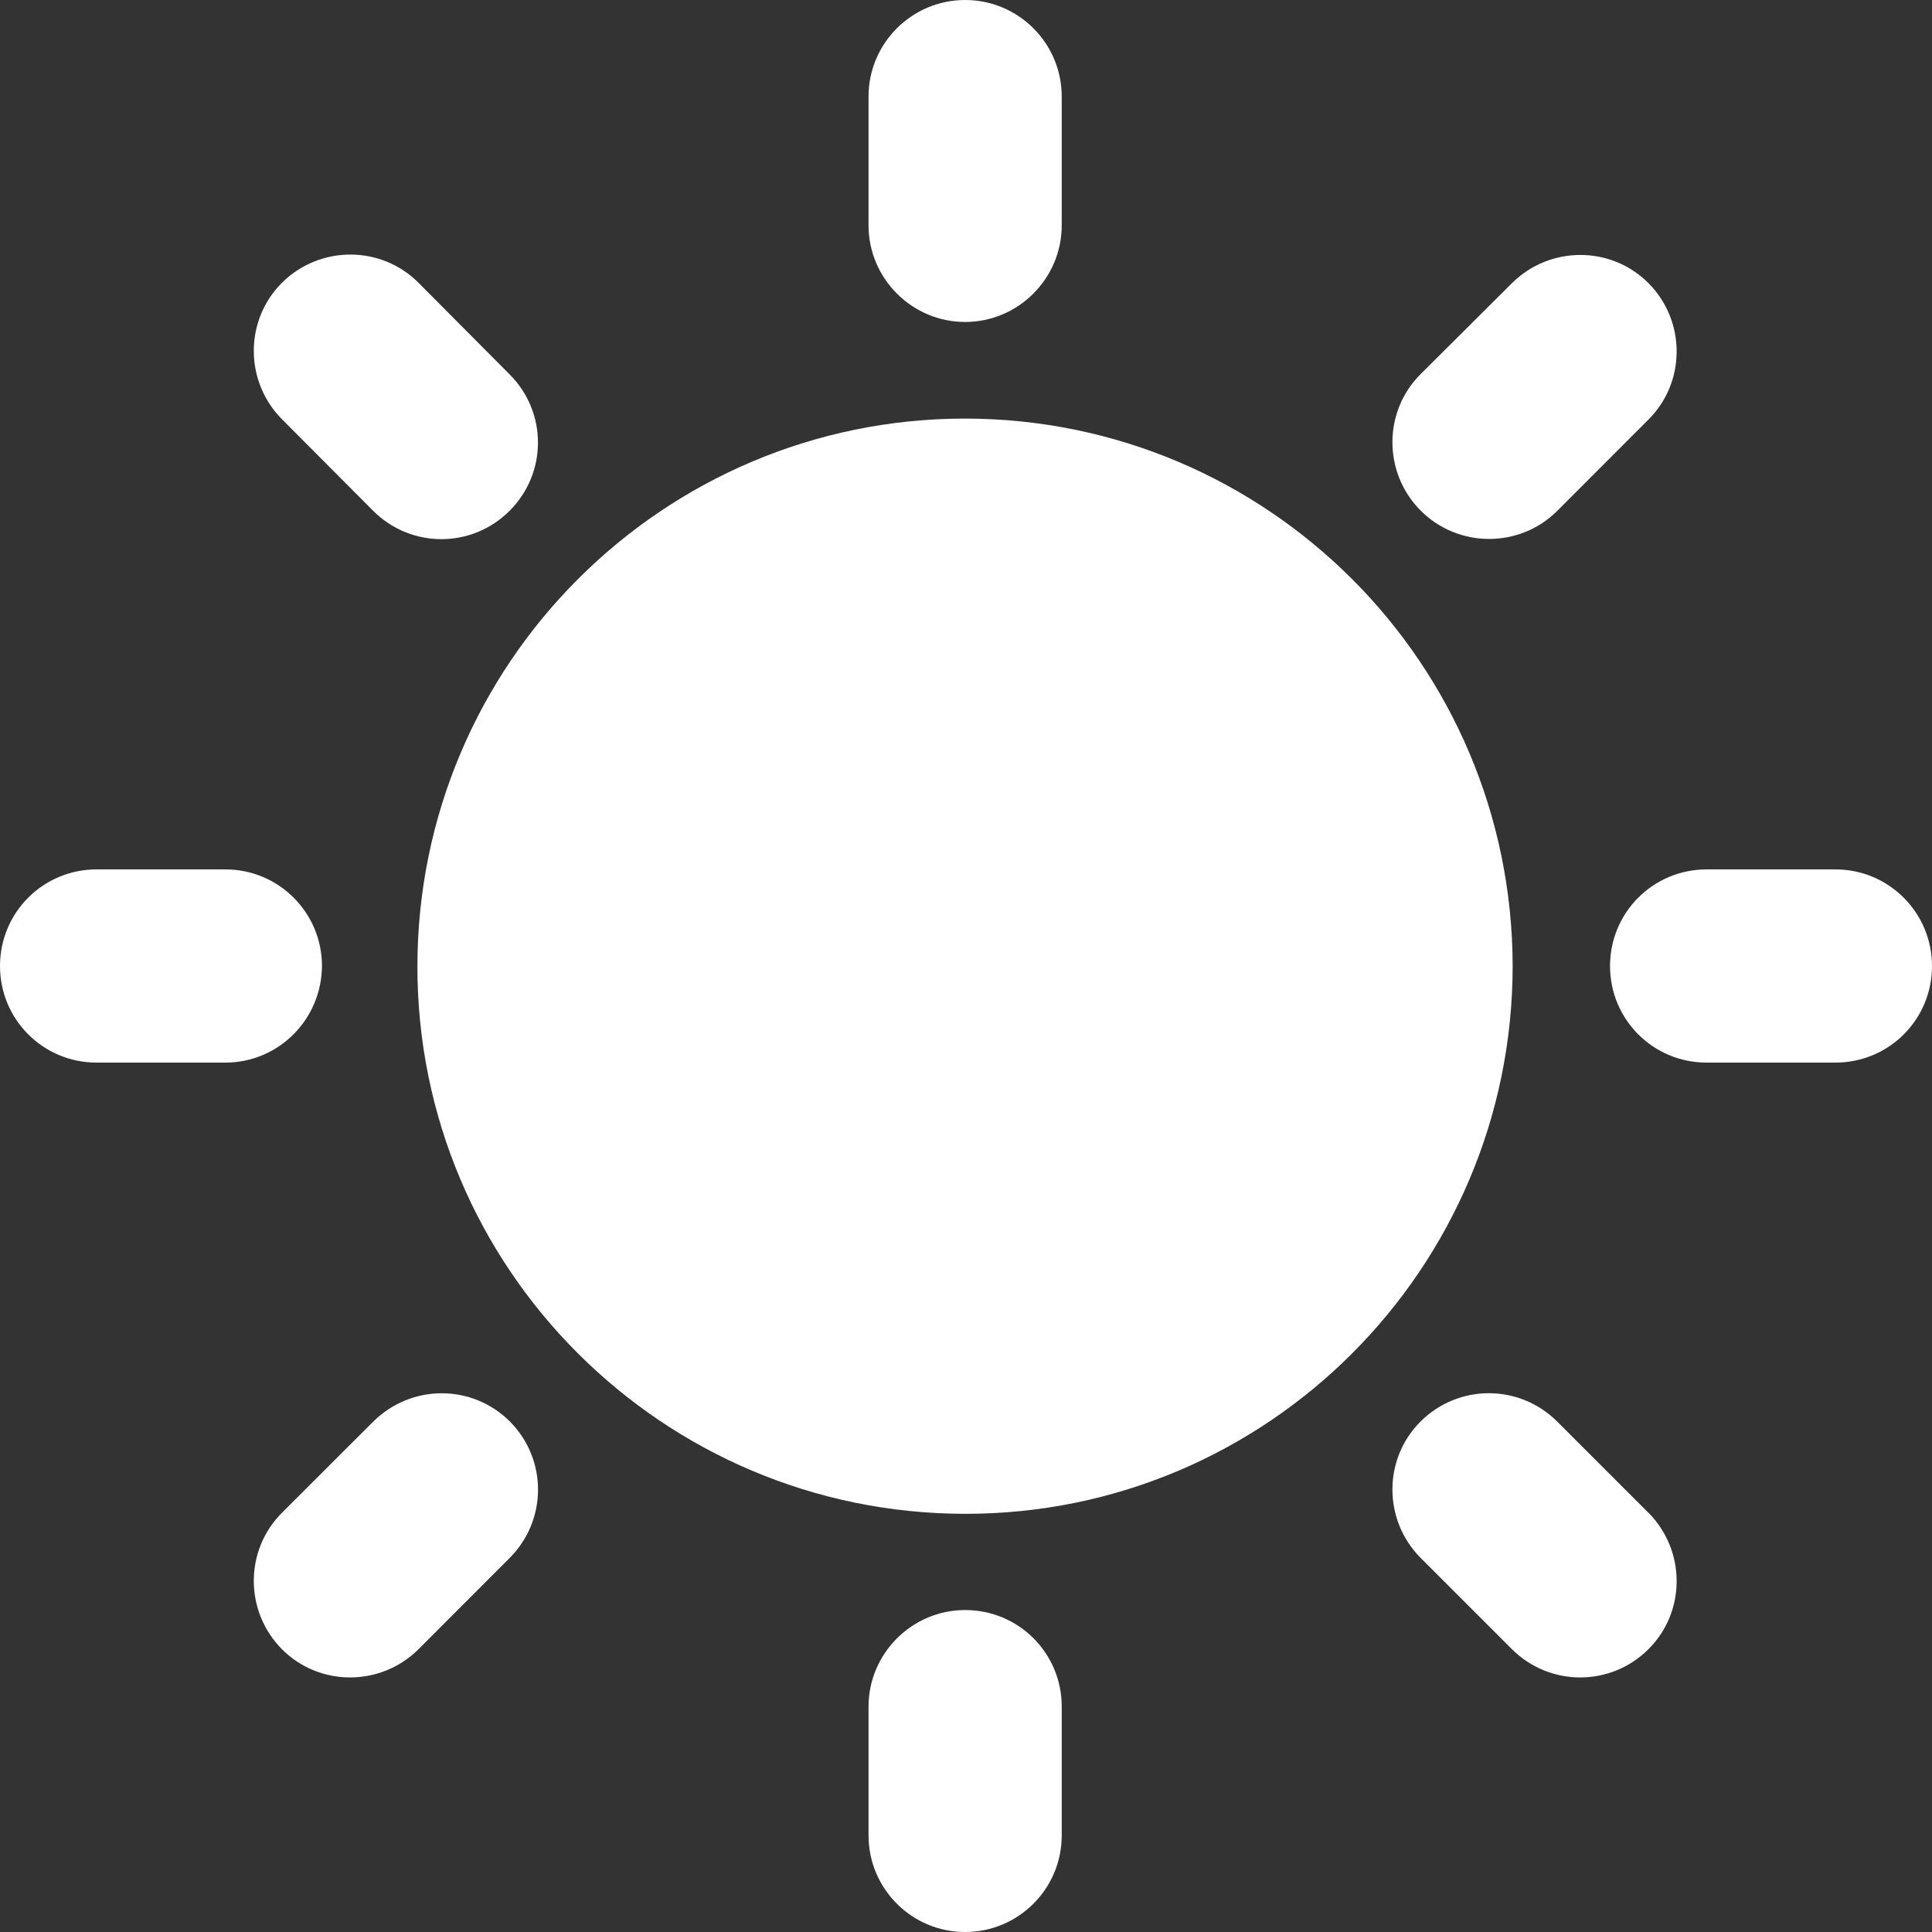 <svg width="20" height="20" viewBox="0 0 20 20" fill="none" xmlns="http://www.w3.org/2000/svg">
  <rect x="0" y="0" width="20" height="20" fill="#333333" stroke="none"/>
  <path
    d="M9.992 4.333C6.863 4.333 4.325 6.871 4.321 10C4.317 13.129 6.859 15.667 9.988 15.671C13.117 15.675 15.655 13.133 15.659 10.004C15.655 6.871 13.121 4.337 9.992 4.333Z"
    fill="white"/>
  <path
    d="M19 9H17.667C17.113 9 16.667 9.446 16.667 10C16.667 10.554 17.113 11 17.667 11H19C19.555 11 20 10.554 20 10C20 9.45 19.555 9 19 9Z"
    fill="white"/>
  <path
    d="M9.991 16.667C9.441 16.667 8.991 17.117 8.991 17.667V19C8.991 19.55 9.437 20 9.991 20C10.541 20 10.991 19.554 10.991 19V17.667C10.991 17.113 10.545 16.667 9.991 16.667Z"
    fill="white"/>
  <path
    d="M3.333 10C3.333 9.45 2.888 9 2.333 9H1C0.446 9 0 9.446 0 10C0 10.554 0.446 11 1 11H2.333C2.883 11 3.329 10.554 3.333 10Z"
    fill="white"/>
  <path
    d="M9.991 3.333C10.541 3.333 10.991 2.883 10.991 2.333V1C10.991 0.45 10.545 0 9.991 0C9.441 0 8.991 0.446 8.991 1V2.333C8.991 2.883 9.441 3.333 9.991 3.333Z"
    fill="white"/>
  <path
    d="M16.121 5.288L17.062 4.346C17.454 3.958 17.454 3.325 17.067 2.933C16.679 2.542 16.046 2.542 15.654 2.929C15.654 2.929 15.654 2.929 15.65 2.933L14.708 3.871C14.317 4.258 14.317 4.892 14.704 5.283C15.092 5.675 15.729 5.679 16.121 5.288Z"
    fill="white"/>
  <path
    d="M16.121 14.717C15.729 14.325 15.1 14.325 14.708 14.713C14.317 15.1 14.317 15.733 14.704 16.125C14.704 16.125 14.704 16.125 14.708 16.129L15.65 17.071C16.042 17.462 16.671 17.462 17.062 17.075C17.454 16.688 17.454 16.054 17.067 15.662C17.067 15.662 17.067 15.662 17.062 15.658L16.121 14.717Z"
    fill="white"/>
  <path
    d="M3.863 14.717L2.921 15.658C2.53 16.046 2.53 16.679 2.917 17.071C3.305 17.462 3.938 17.462 4.33 17.075C4.33 17.075 4.33 17.075 4.334 17.071L5.275 16.129C5.667 15.737 5.667 15.108 5.28 14.717C4.888 14.325 4.259 14.325 3.863 14.717C3.867 14.717 3.863 14.717 3.863 14.717Z"
    fill="white"/>
  <path
    d="M3.863 5.288C4.255 5.679 4.884 5.679 5.275 5.288C5.667 4.896 5.667 4.267 5.275 3.875L4.334 2.929C3.946 2.538 3.313 2.538 2.921 2.925C2.53 3.313 2.53 3.946 2.917 4.338L2.921 4.342L3.863 5.288Z"
    fill="white"/>
</svg>
